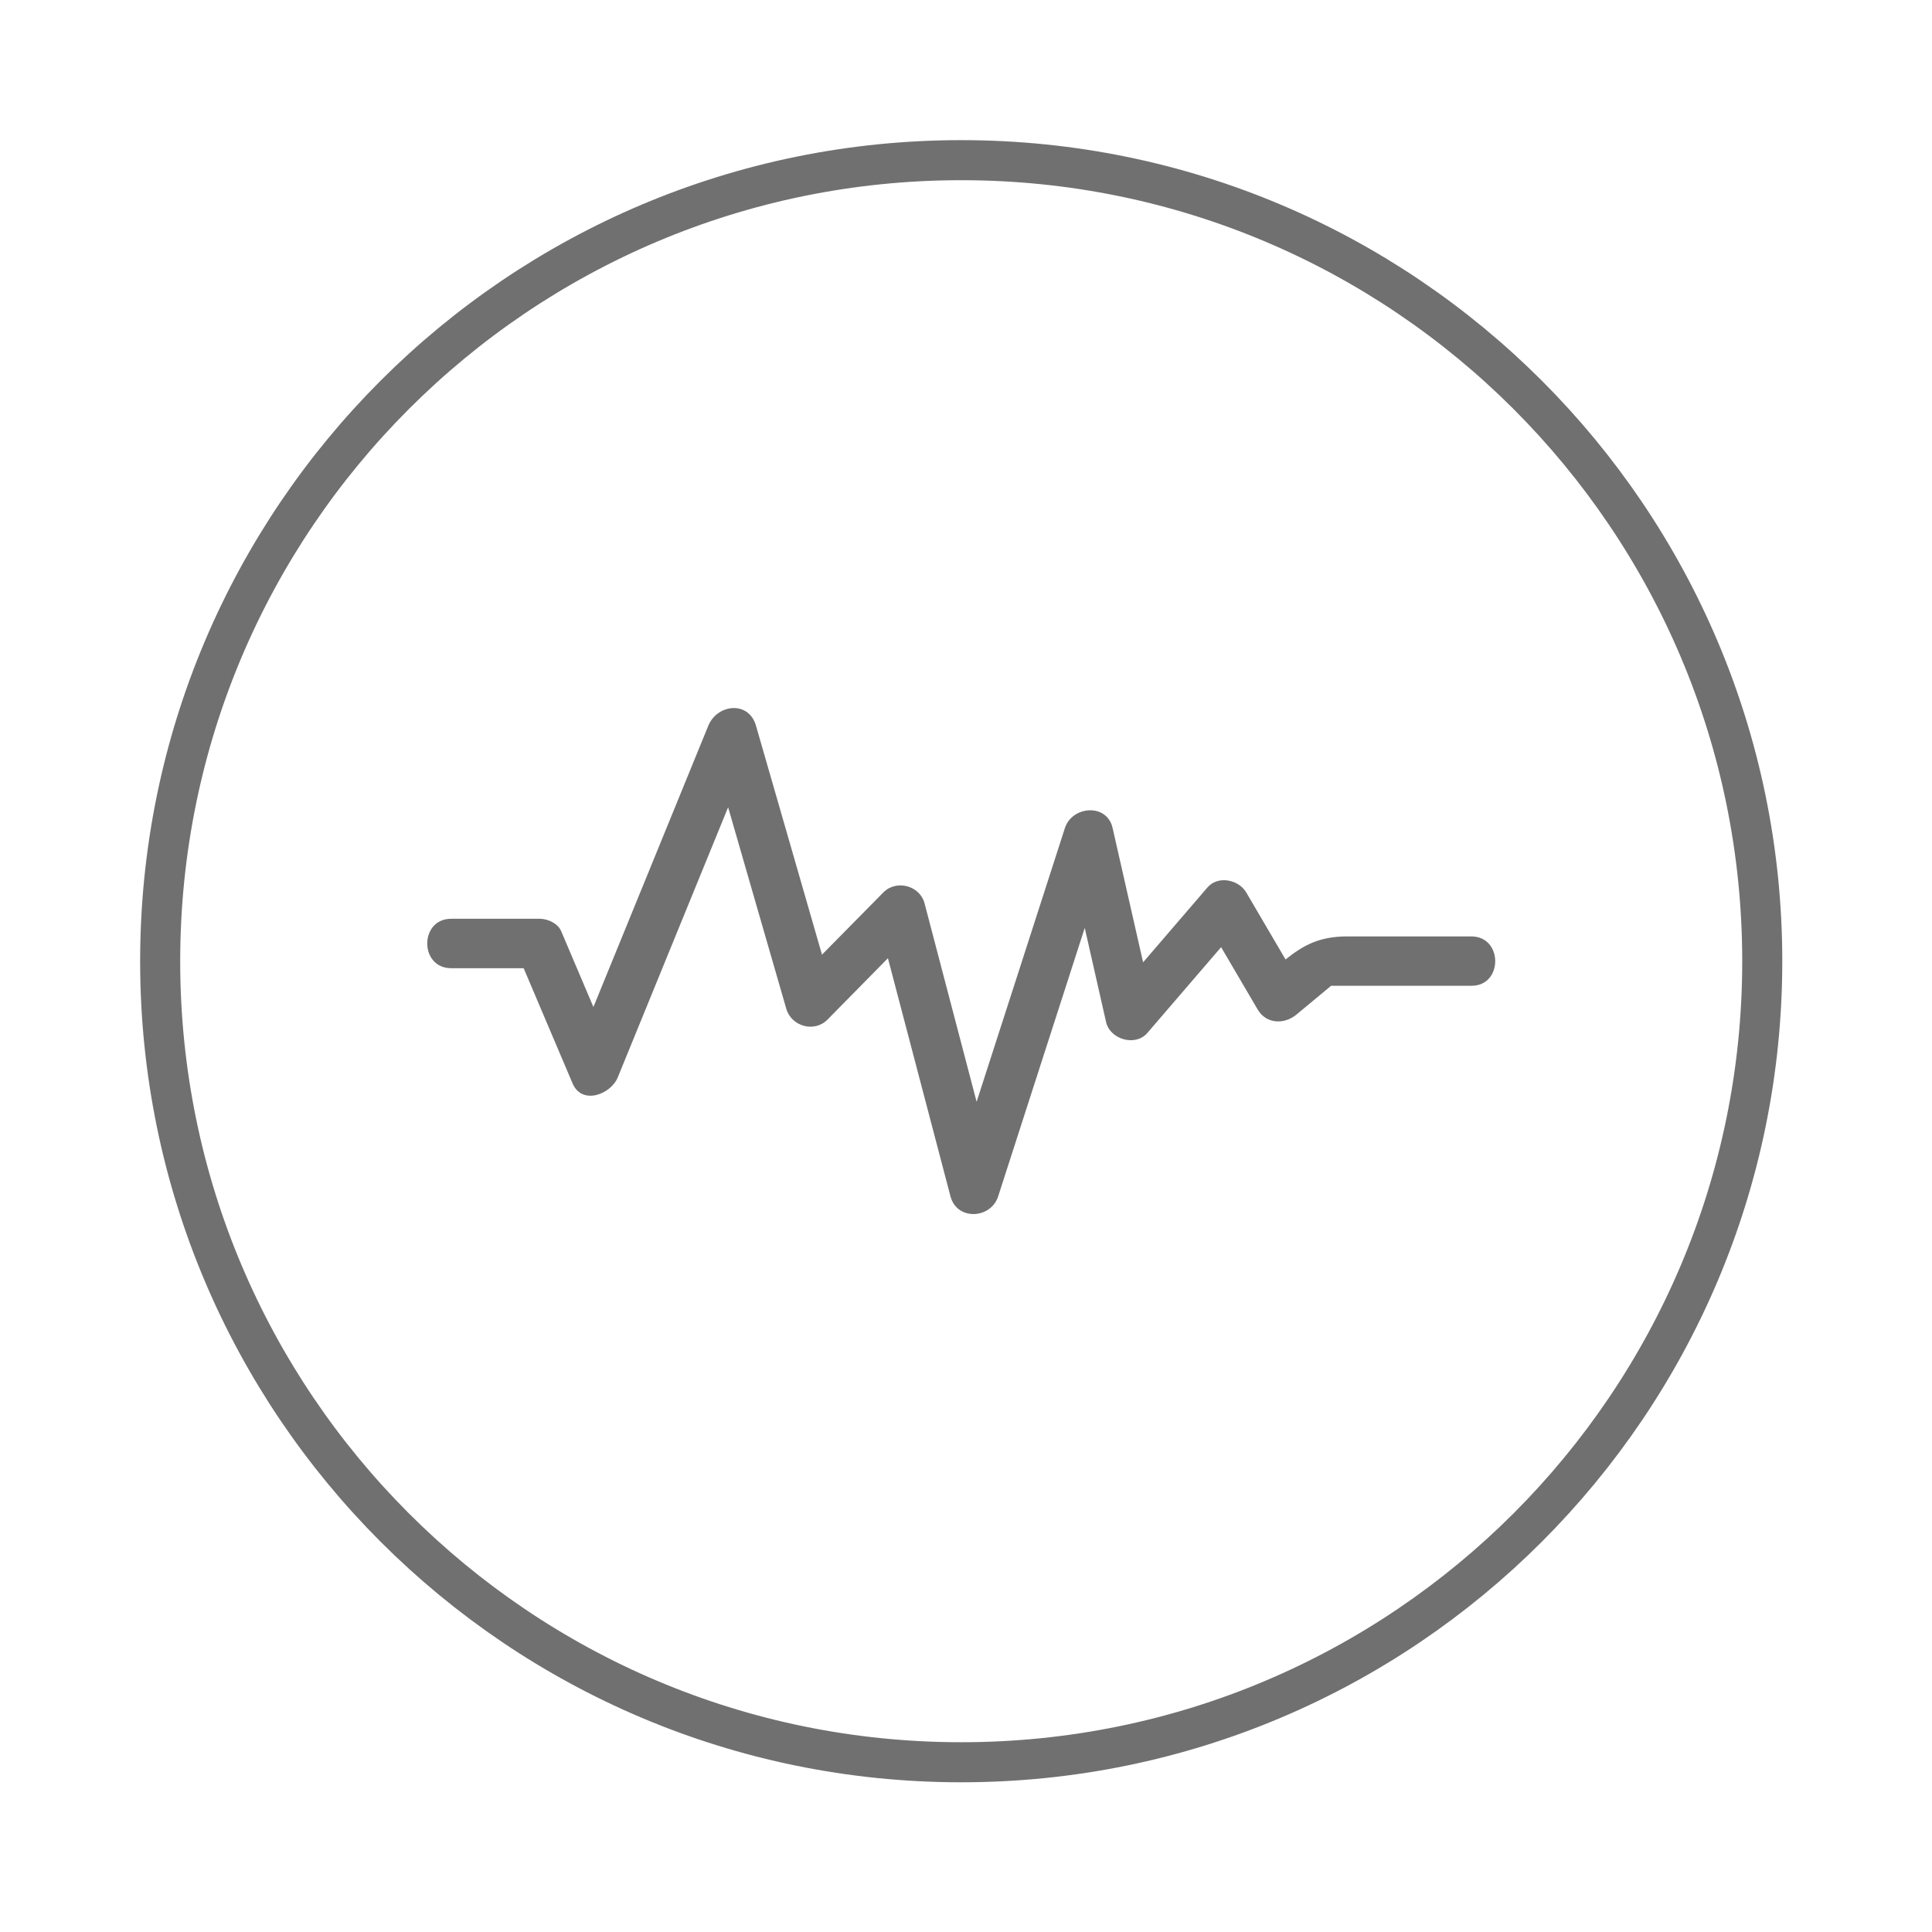 <svg xmlns="http://www.w3.org/2000/svg" fill="none" viewBox="0 0 134 134" height="134" width="134">
<path fill="#707070" d="M102.048 64.948H93.449C91.501 64.948 90.392 65.563 89.163 66.547C88.257 65 87.345 63.448 86.439 61.901C85.913 61.001 84.475 60.704 83.746 61.553C82.257 63.282 80.767 65.016 79.283 66.745C78.58 63.641 77.876 60.532 77.168 57.428C76.778 55.693 74.361 55.891 73.861 57.428C71.819 63.756 69.783 70.089 67.736 76.417C66.533 71.828 65.329 67.245 64.126 62.657C63.798 61.412 62.158 60.985 61.262 61.902C59.845 63.339 58.429 64.776 57.012 66.214C55.486 60.922 53.96 55.626 52.434 50.334C51.923 48.569 49.736 48.839 49.127 50.334C46.47 56.839 43.814 63.339 41.158 69.845C40.413 68.084 39.668 66.329 38.918 64.574C38.689 64.037 37.981 63.725 37.439 63.725H31.293C29.079 63.725 29.079 67.152 31.293 67.152H36.319C37.449 69.814 38.579 72.475 39.71 75.136C40.366 76.683 42.366 75.897 42.845 74.73C45.397 68.485 47.949 62.241 50.501 55.99C51.845 60.647 53.189 65.303 54.533 69.96C54.887 71.189 56.48 71.647 57.397 70.715C58.793 69.298 60.189 67.876 61.585 66.46C63.032 71.965 64.475 77.47 65.923 82.976C66.371 84.679 68.725 84.549 69.231 82.976C71.231 76.767 73.231 70.564 75.236 64.356C75.731 66.533 76.225 68.71 76.715 70.887C76.991 72.095 78.751 72.611 79.579 71.642C81.282 69.658 82.991 67.678 84.694 65.694C85.538 67.137 86.387 68.58 87.23 70.017C87.829 71.038 89.085 71.064 89.923 70.366C90.725 69.699 91.522 69.033 92.324 68.371H94.006H102.058C104.256 68.382 104.257 64.948 102.048 64.948Z"></path>
<path stroke-width="2.778" stroke="#707070" d="M122.227 66.668C122.227 97.351 97.351 122.227 66.668 122.227C35.985 122.227 11.109 97.351 11.109 66.668C11.109 35.985 35.985 11.109 66.668 11.109C97.351 11.109 122.227 35.985 122.227 66.668Z"></path>
</svg>
